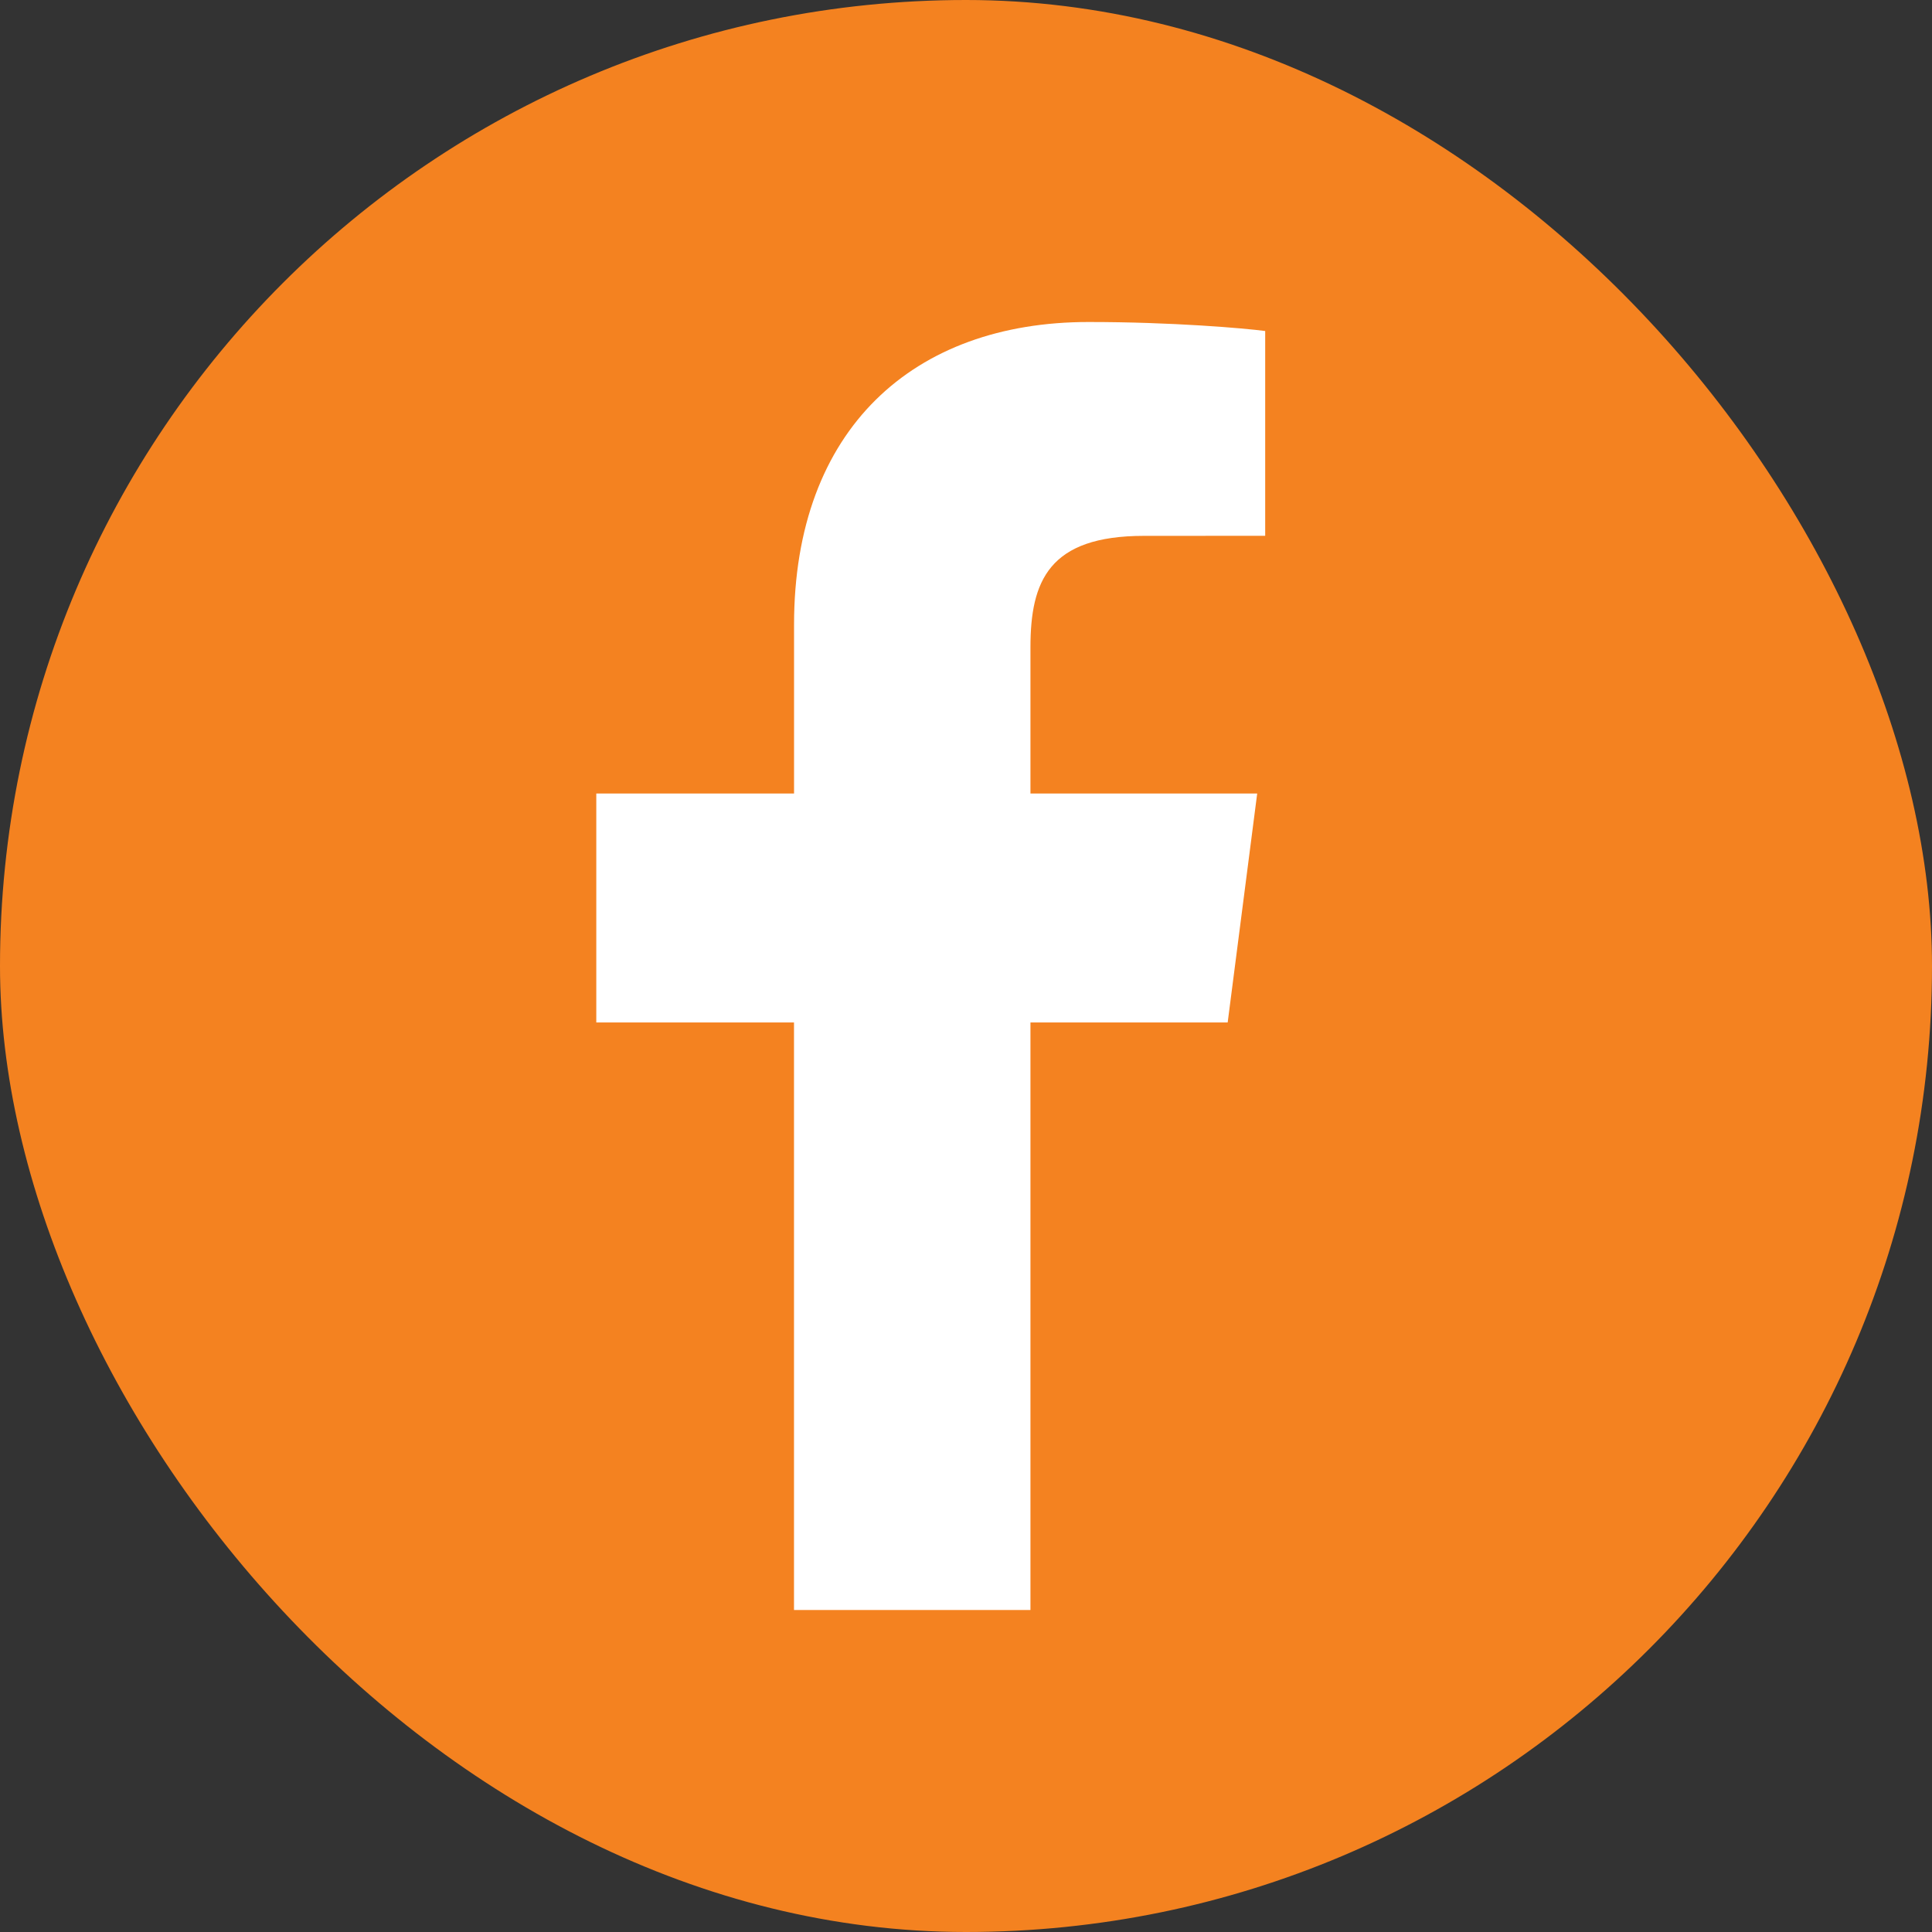 <?xml version="1.0" encoding="UTF-8"?> <svg xmlns="http://www.w3.org/2000/svg" width="36" height="36" viewBox="0 0 36 36" fill="none"><rect x="0" y="0" width="36" height="36" fill="#333333" stroke="none"/> <g id="Facebook"> <g id="Facebook_2"> <rect id="Rectangle" width="36" height="36" rx="18" fill="#F48220"></rect> <path id="Vector" d="M19.201 30V19.052H22.876L23.426 14.786H19.201V12.062C19.201 10.827 19.544 9.985 21.316 9.985L23.575 9.984V6.168C23.184 6.116 21.843 6 20.283 6C17.026 6 14.796 7.988 14.796 11.64V14.786H11.111V19.052H14.795V30L19.201 30Z" fill="white"></path> </g> </g> </svg> 